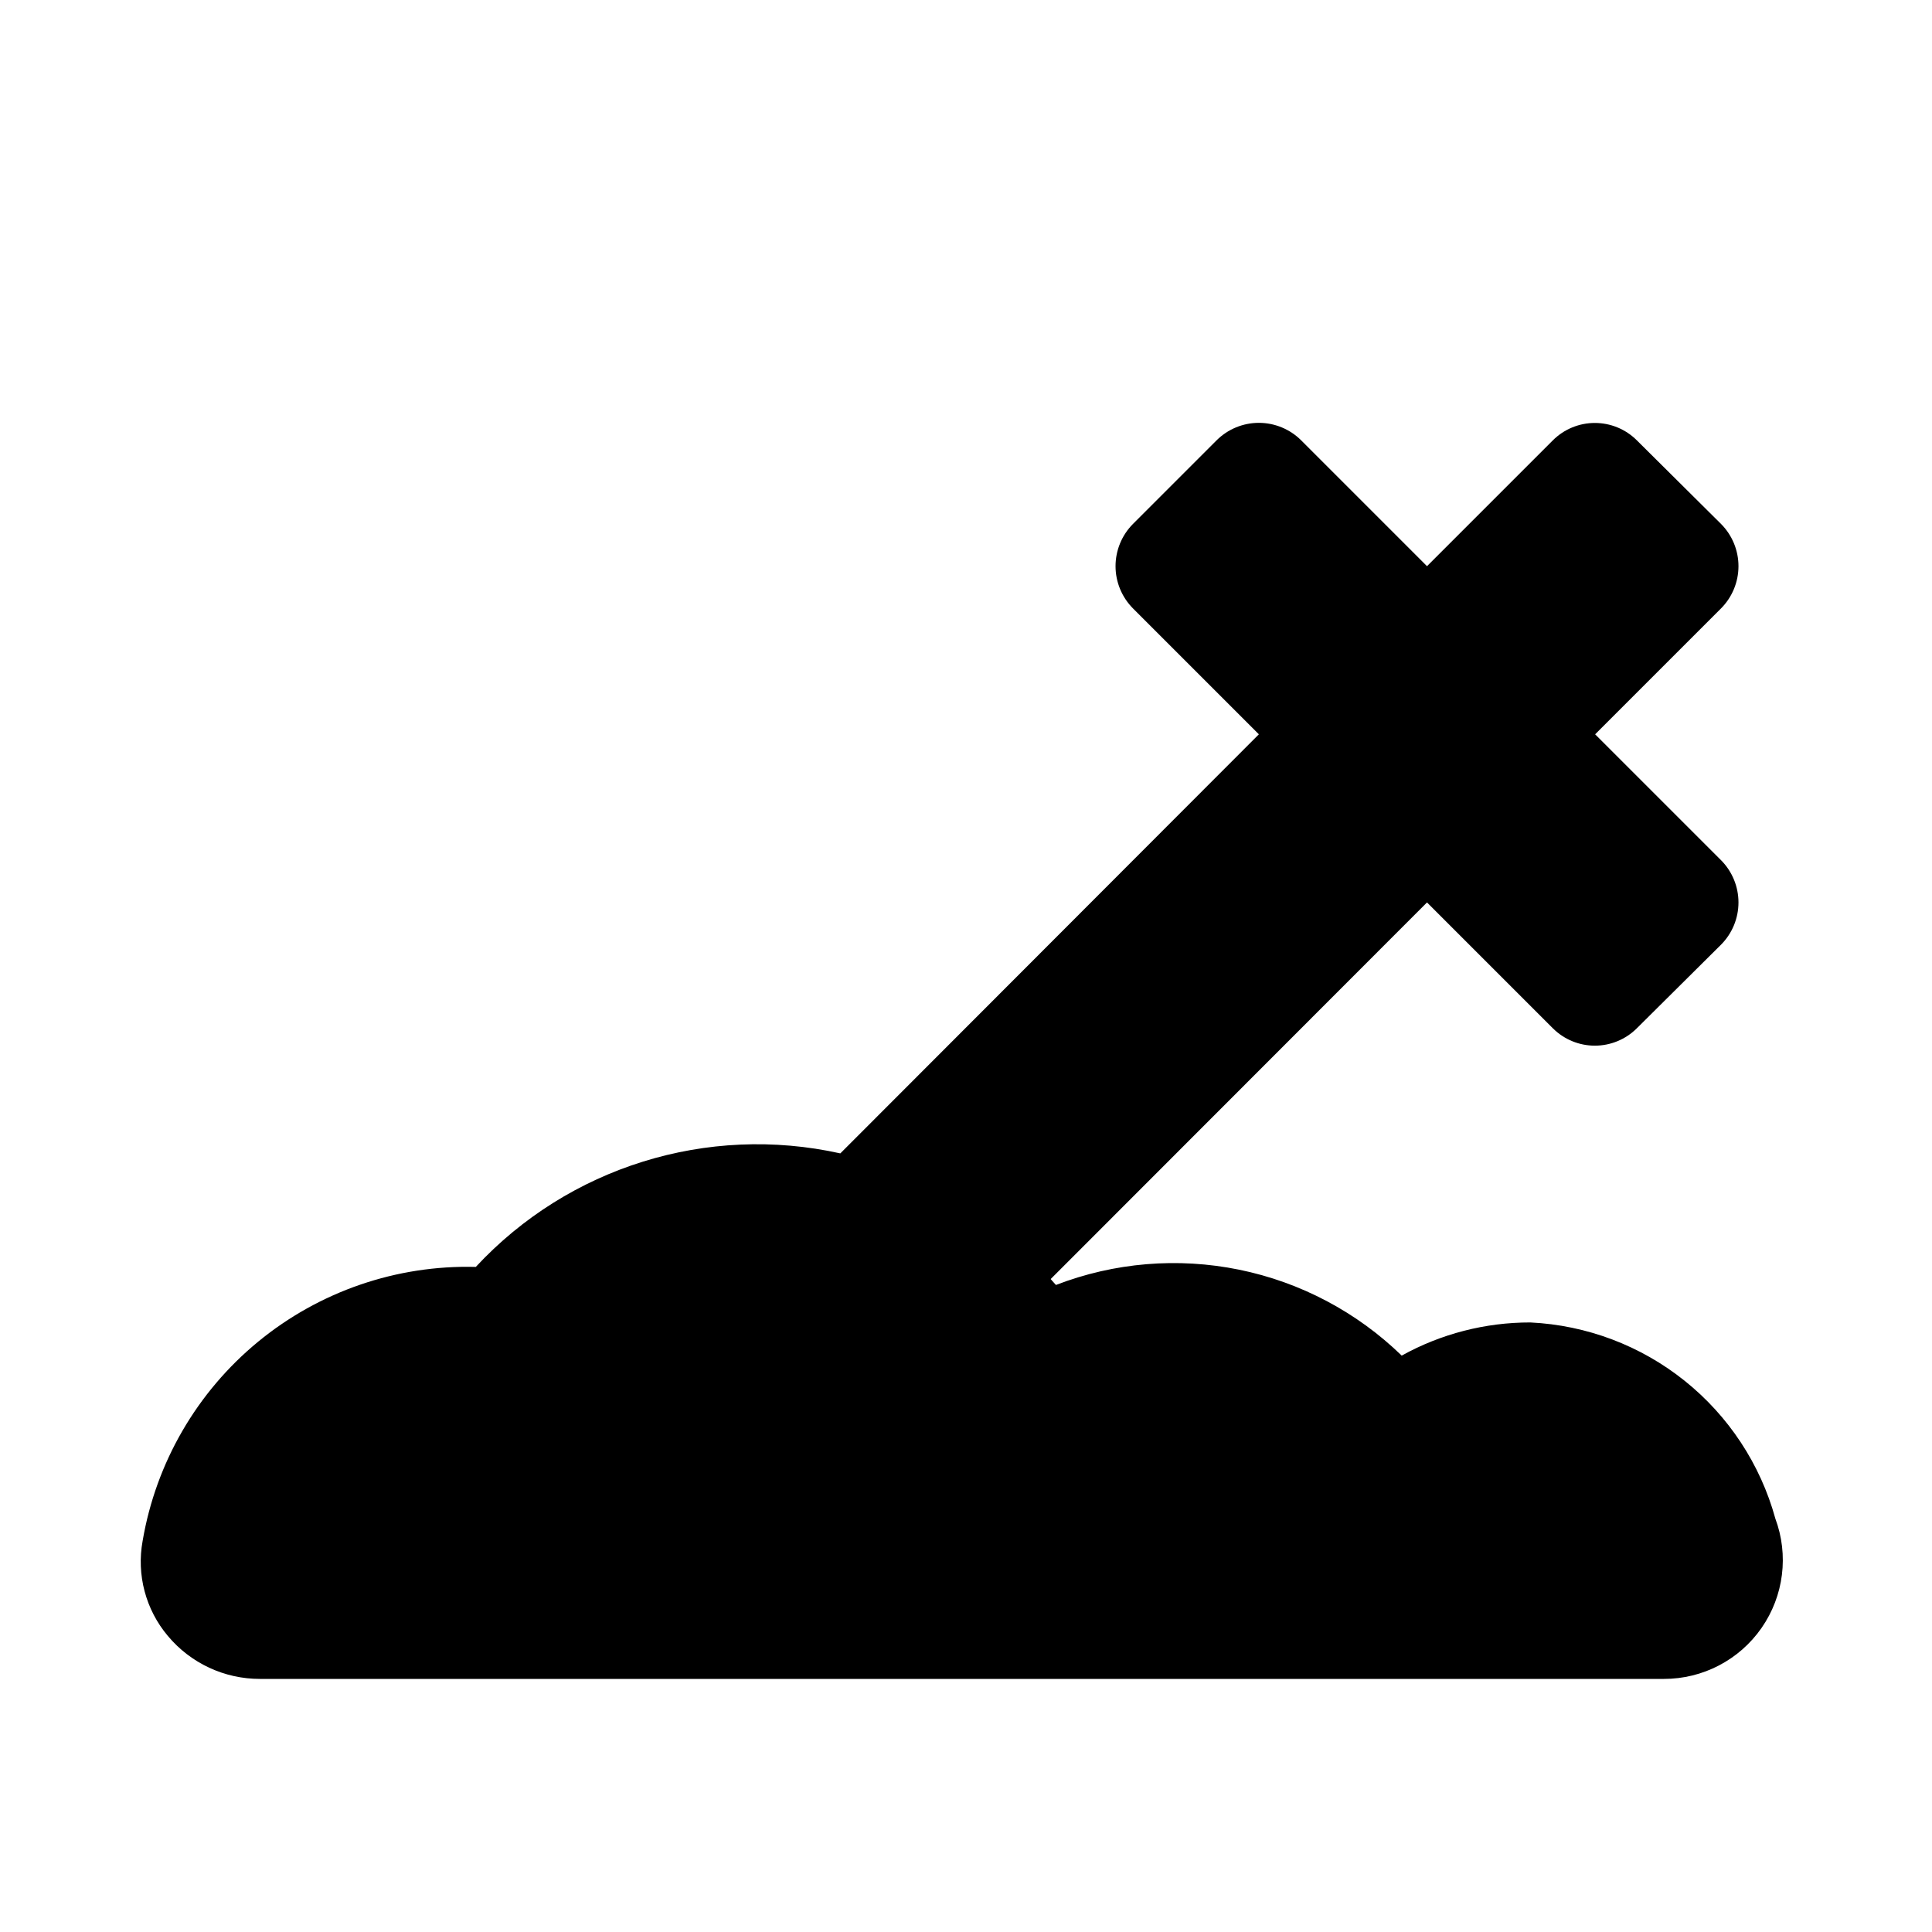 <?xml version="1.0" encoding="UTF-8"?>
<!-- Uploaded to: SVG Repo, www.svgrepo.com, Generator: SVG Repo Mixer Tools -->
<svg fill="#000000" width="800px" height="800px" version="1.1" viewBox="144 144 512 512" xmlns="http://www.w3.org/2000/svg">
 <path d="m614.48 546.42c-3.965-14.395-12.375-27.172-24.035-36.5-11.656-9.332-25.965-14.738-40.879-15.457-11.93-0.02-23.668 3.004-34.102 8.785-11.887-11.547-26.836-19.449-43.074-22.766-16.242-3.316-33.09-1.914-48.555 4.047-0.441-0.535-0.945-0.992-1.387-1.574l99.723-99.801 33.379 33.379c2.949 2.93 6.938 4.578 11.098 4.578 4.16 0 8.152-1.648 11.102-4.578l22.355-22.199c2.949-2.973 4.606-6.992 4.606-11.18s-1.656-8.207-4.606-11.18l-33.379-33.375 33.379-33.379c2.949-2.973 4.606-6.988 4.606-11.176 0-4.191-1.656-8.207-4.606-11.18l-22.355-22.199c-2.949-2.934-6.941-4.578-11.102-4.578-4.16 0-8.148 1.645-11.098 4.578l-33.379 33.379-33.375-33.379c-2.973-2.949-6.992-4.606-11.18-4.606s-8.207 1.656-11.18 4.606l-22.199 22.199c-2.949 2.973-4.606 6.988-4.606 11.18 0 4.188 1.656 8.203 4.606 11.176l33.379 33.379-110.92 111.06c-35.258-7.828-72.023 3.621-96.605 30.086-20.992-0.551-41.477 6.492-57.695 19.828-16.219 13.34-27.082 32.082-30.598 52.785-1.645 8.973 0.809 18.215 6.691 25.188 6.047 7.234 14.992 11.402 24.418 11.383h372.02c10.328 0.02 20.012-5.031 25.906-13.512 5.898-8.484 7.258-19.32 3.644-28.996z"/>
</svg>